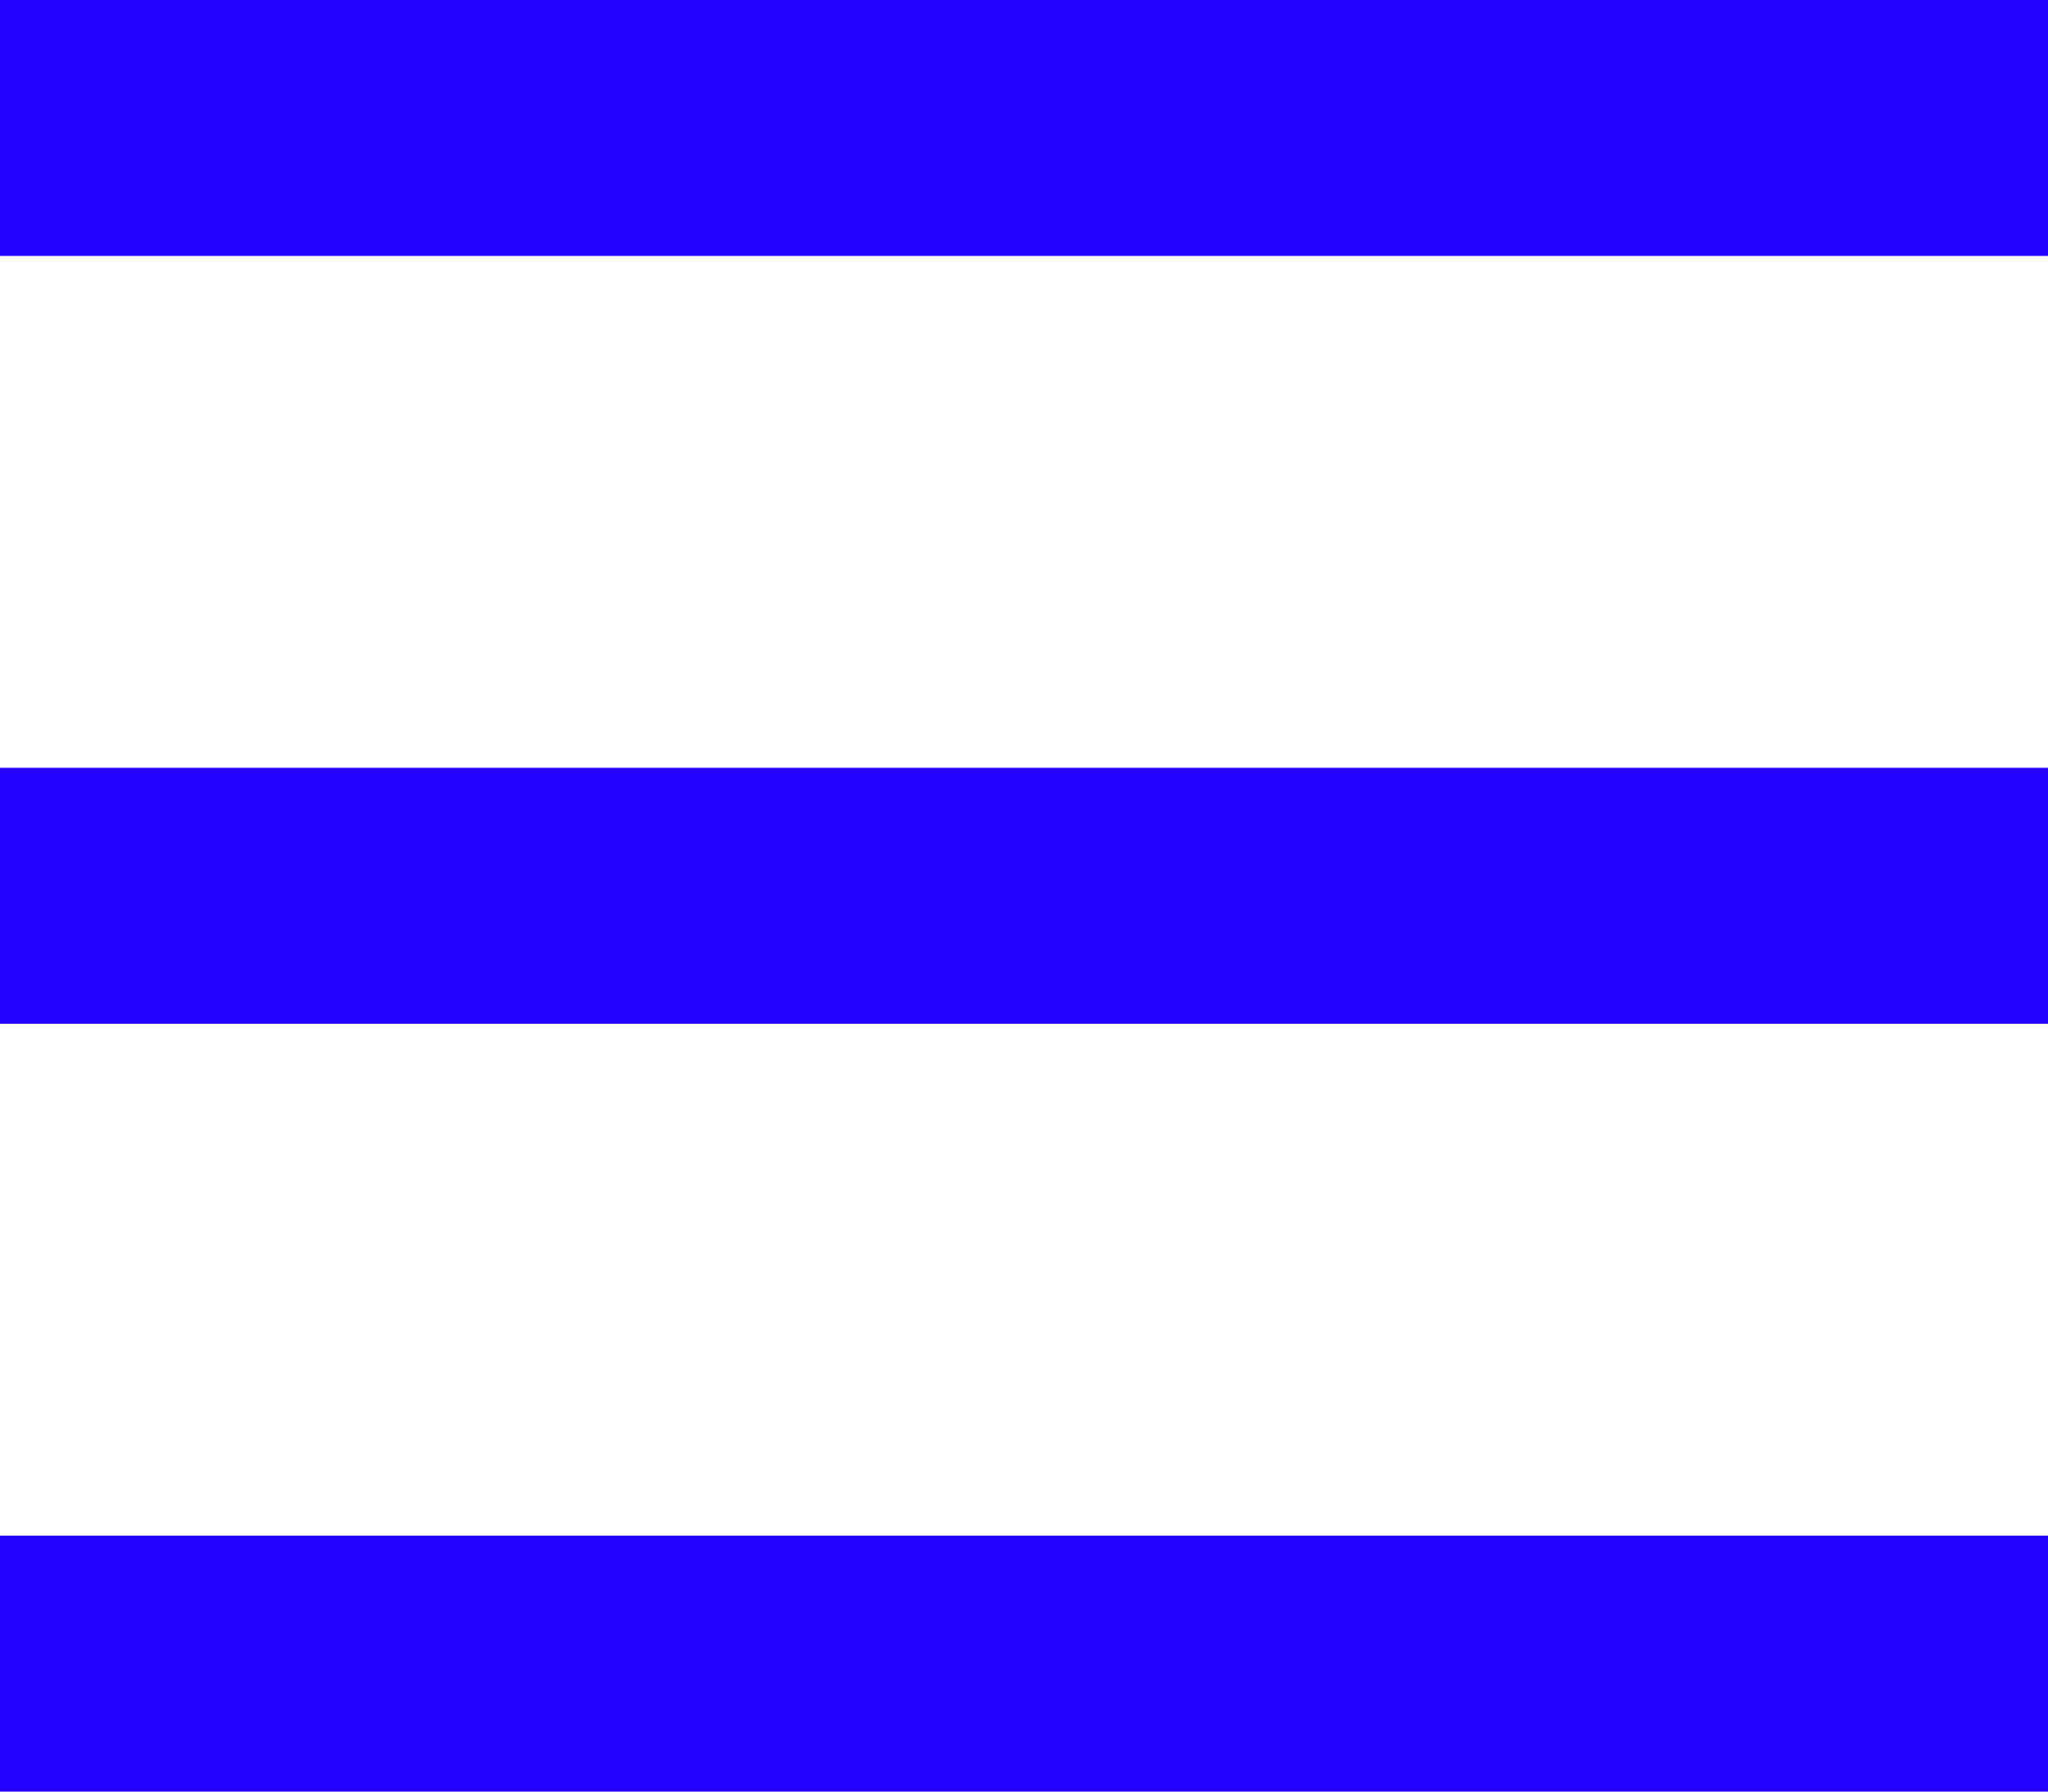 <?xml version="1.0" encoding="UTF-8"?> <svg xmlns="http://www.w3.org/2000/svg" width="16" height="14" viewBox="0 0 16 14" fill="none"><rect width="16" height="2" fill="#2302FF"></rect><rect y="6" width="16" height="2" fill="#2302FF"></rect><rect y="12" width="16" height="2" fill="#2302FF"></rect></svg> 